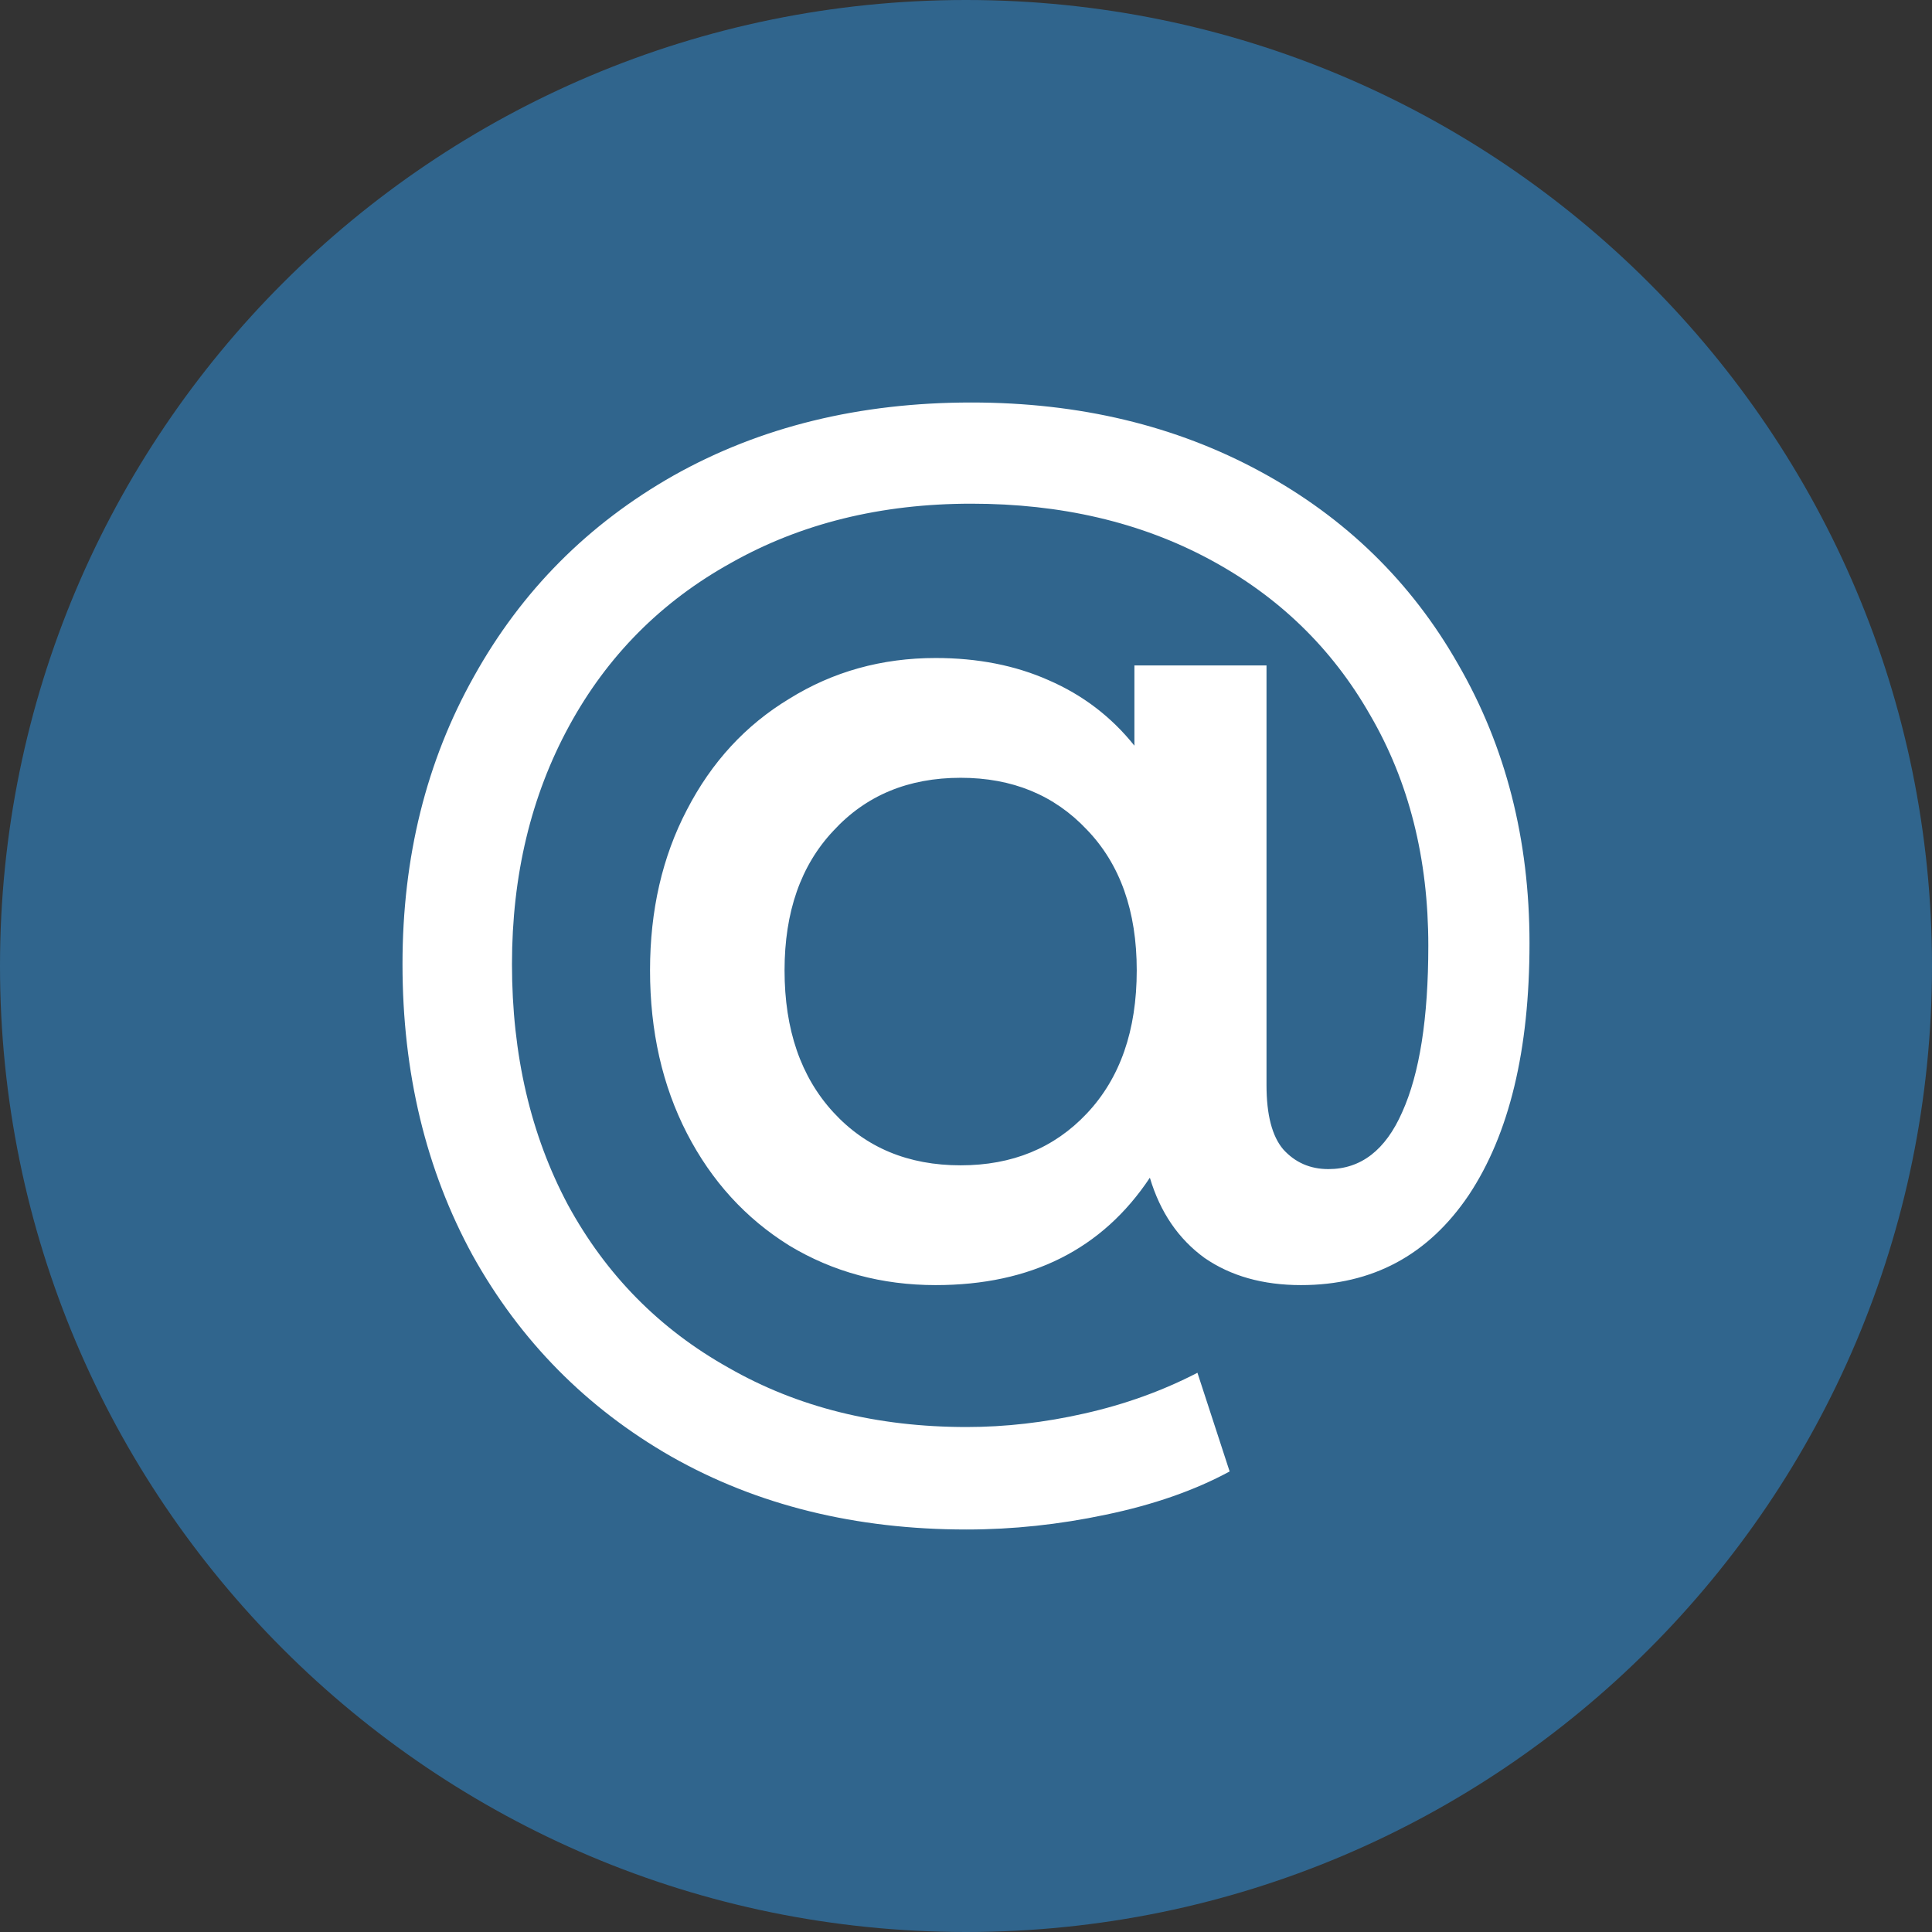<svg width="24" height="24" viewBox="0 0 24 24" fill="none" xmlns="http://www.w3.org/2000/svg">
<rect x="0" y="0" width="24" height="24" fill="#333333" stroke="none"/>
<path d="M24 12C24 18.627 18.627 24 12 24C5.373 24 0 18.627 0 12C0 5.373 5.373 0 12 0C18.627 0 24 5.373 24 12Z" fill="#30658D"/>
<path d="M12.066 5C13.407 5 14.604 5.286 15.659 5.859C16.713 6.431 17.532 7.229 18.113 8.251C18.704 9.273 19 10.428 19 11.716C19 13.045 18.749 14.088 18.246 14.845C17.743 15.591 17.049 15.964 16.162 15.964C15.688 15.964 15.289 15.851 14.964 15.627C14.639 15.391 14.412 15.059 14.284 14.63C13.693 15.519 12.806 15.964 11.623 15.964C10.953 15.964 10.347 15.8 9.805 15.473C9.263 15.136 8.839 14.671 8.533 14.078C8.228 13.485 8.075 12.81 8.075 12.054C8.075 11.307 8.228 10.643 8.533 10.06C8.839 9.467 9.263 9.007 9.805 8.68C10.347 8.343 10.953 8.174 11.623 8.174C12.145 8.174 12.614 8.266 13.027 8.45C13.451 8.634 13.806 8.905 14.092 9.263V8.266H15.733V13.48C15.733 13.848 15.802 14.114 15.94 14.277C16.088 14.441 16.275 14.523 16.502 14.523C16.906 14.523 17.211 14.287 17.418 13.817C17.635 13.337 17.743 12.647 17.743 11.747C17.743 10.663 17.502 9.708 17.019 8.88C16.546 8.051 15.881 7.407 15.023 6.947C14.166 6.487 13.18 6.257 12.066 6.257C10.943 6.257 9.948 6.503 9.08 6.993C8.213 7.474 7.543 8.149 7.07 9.018C6.597 9.886 6.36 10.873 6.36 11.977C6.36 13.101 6.592 14.098 7.055 14.967C7.528 15.836 8.193 16.511 9.051 16.991C9.908 17.482 10.894 17.727 12.007 17.727C12.49 17.727 12.978 17.671 13.471 17.559C13.974 17.446 14.442 17.277 14.875 17.053L15.275 18.279C14.841 18.514 14.328 18.693 13.737 18.816C13.156 18.939 12.579 19 12.007 19C10.628 19 9.405 18.698 8.341 18.095C7.287 17.492 6.464 16.659 5.872 15.596C5.291 14.533 5 13.326 5 11.977C5 10.648 5.296 9.457 5.887 8.404C6.478 7.341 7.306 6.508 8.371 5.905C9.445 5.302 10.677 5 12.066 5ZM11.934 14.476C12.574 14.476 13.096 14.262 13.501 13.832C13.915 13.393 14.121 12.8 14.121 12.054C14.121 11.318 13.915 10.735 13.501 10.306C13.096 9.876 12.574 9.662 11.934 9.662C11.283 9.662 10.756 9.881 10.352 10.321C9.948 10.75 9.746 11.328 9.746 12.054C9.746 12.79 9.948 13.377 10.352 13.817C10.756 14.257 11.283 14.476 11.934 14.476Z" fill="white"/>
</svg>
